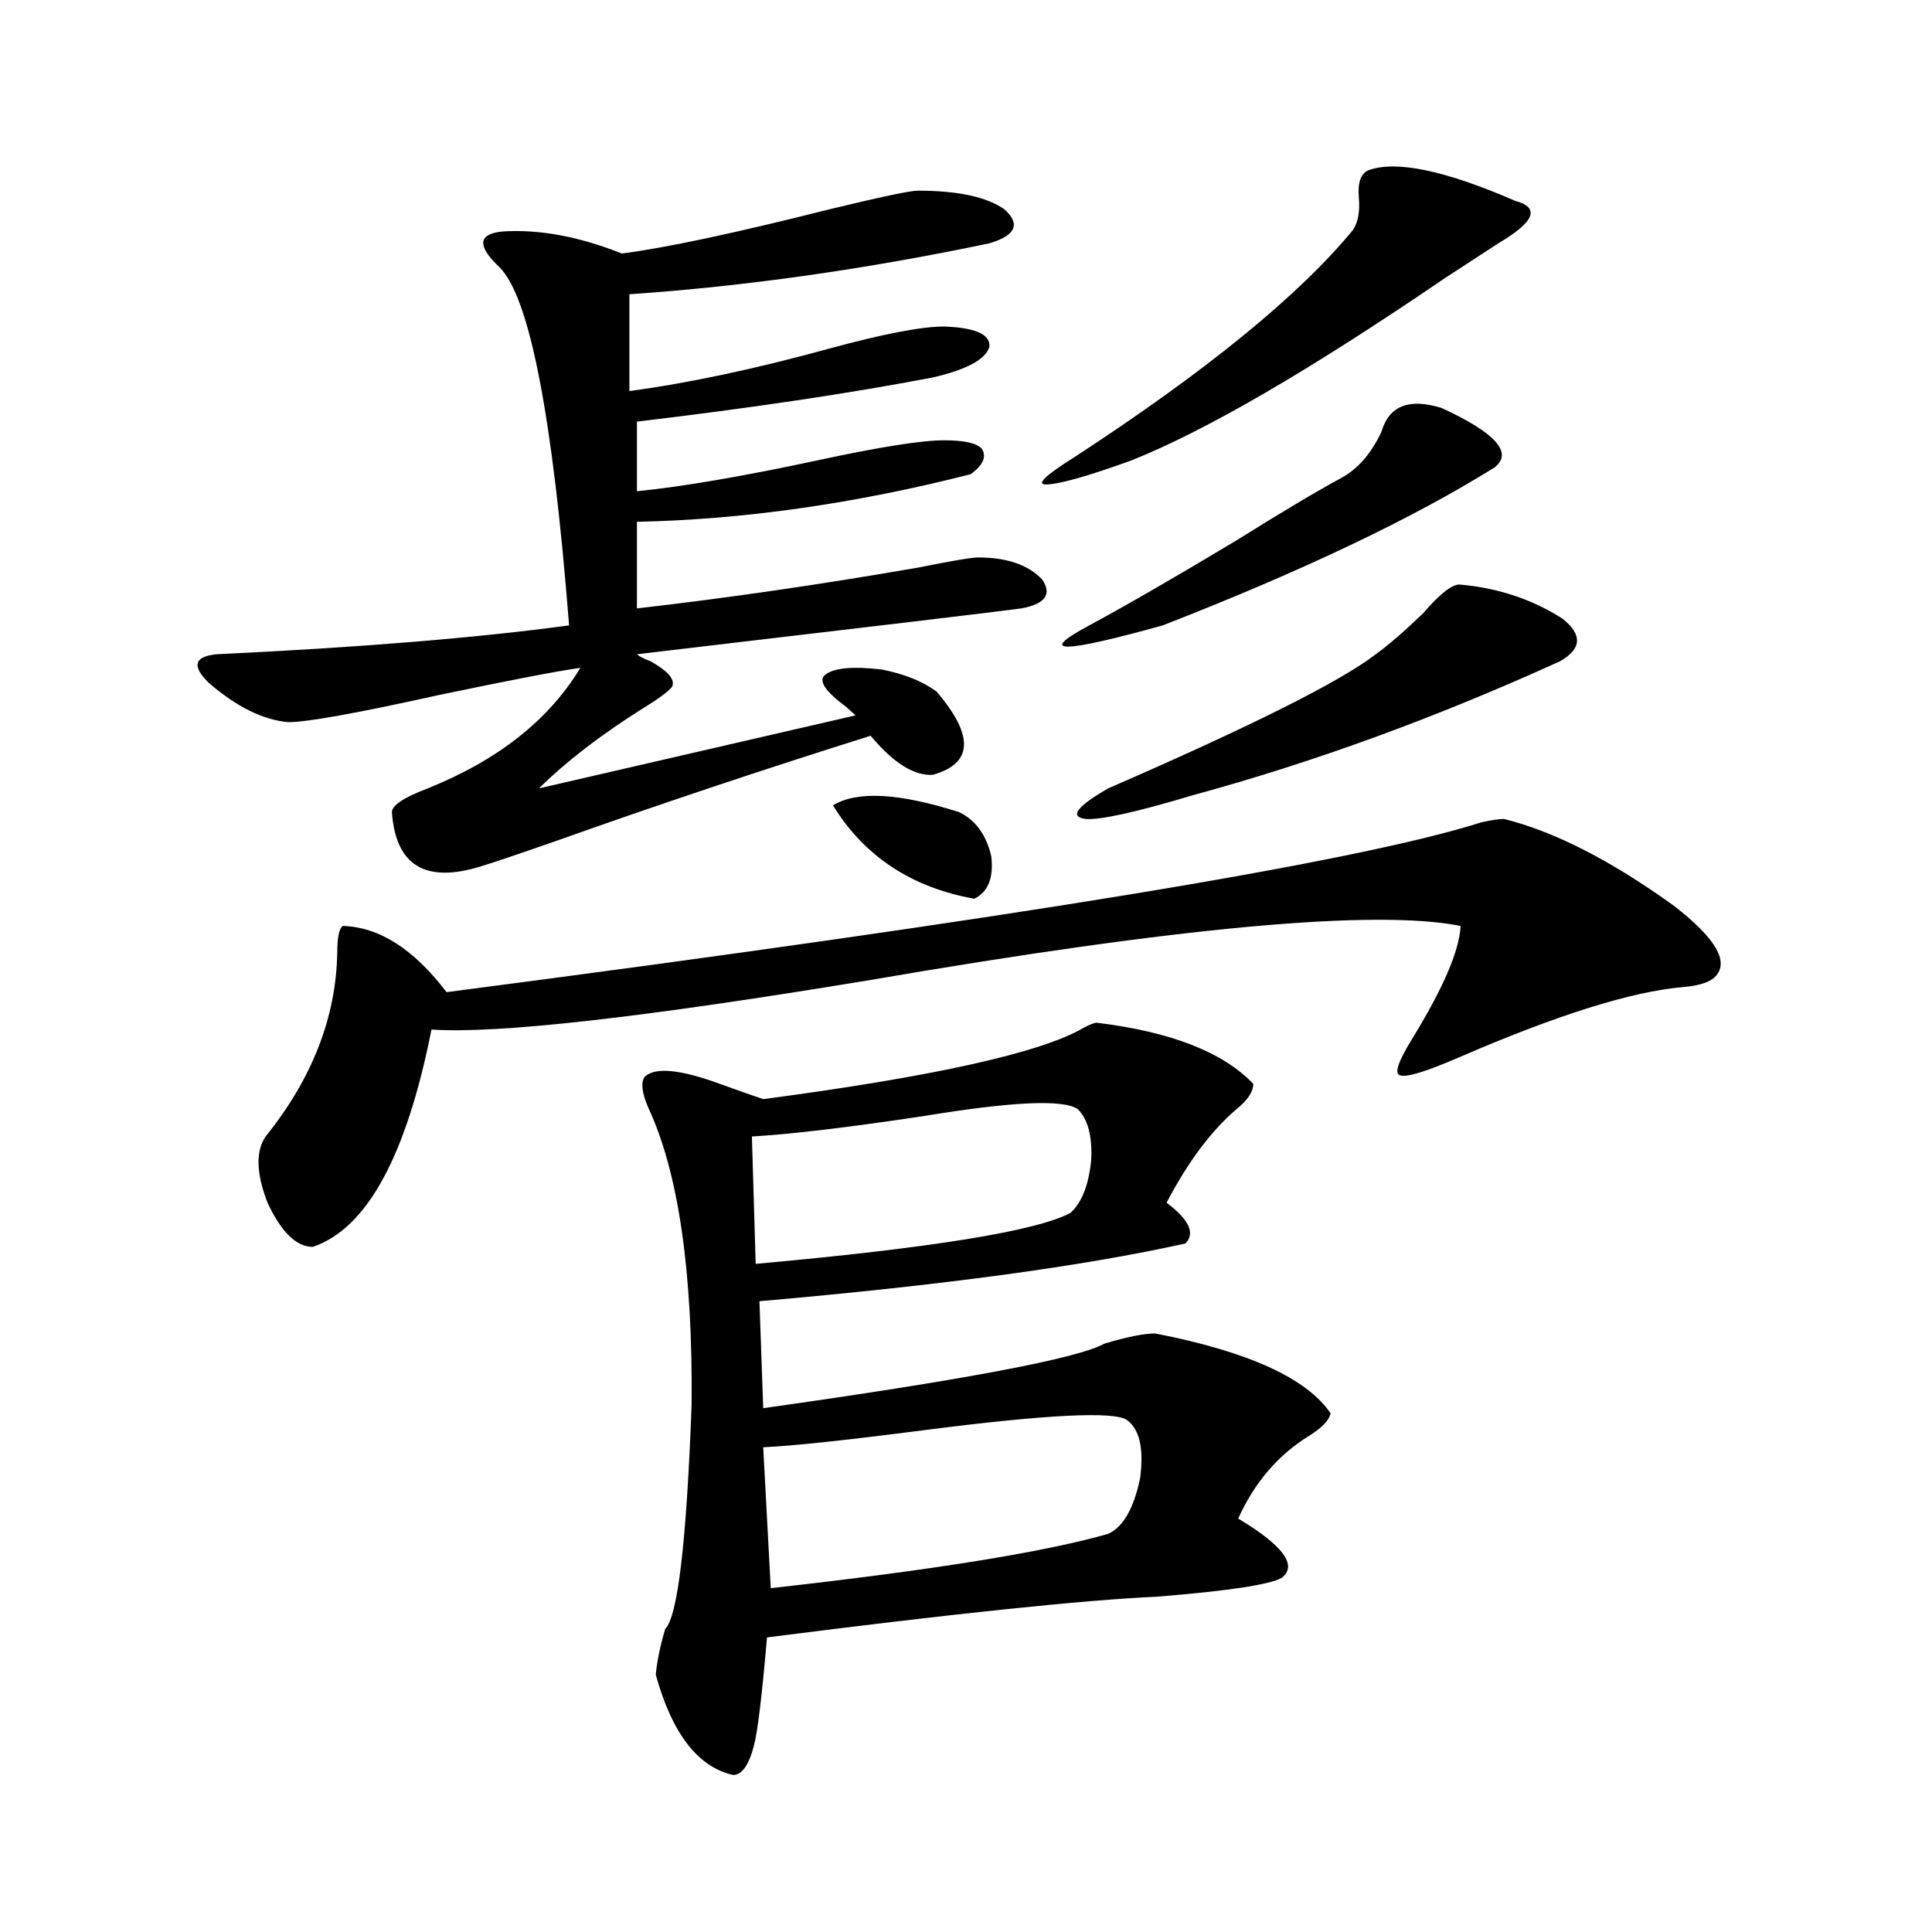 <?xml version="1.0" encoding="utf-8"?>
<!-- Generator: Adobe Illustrator 16.0.0, SVG Export Plug-In . SVG Version: 6.00 Build 0)  -->
<!DOCTYPE svg PUBLIC "-//W3C//DTD SVG 1.1//EN" "http://www.w3.org/Graphics/SVG/1.1/DTD/svg11.dtd">
<svg version="1.1" id="图层_1" xmlns="http://www.w3.org/2000/svg" xmlns:xlink="http://www.w3.org/1999/xlink" x="0px" y="0px"
	 width="1000px" height="1000px" viewBox="0 0 1000 1000" enable-background="new 0 0 1000 1000" xml:space="preserve">
<path d="M475.037,98.695c20.808,0,35.762,3.228,44.877,9.668c8.445,7.622,5.854,13.485-7.805,17.578
	c-64.389,13.485-126.506,22.274-186.337,26.367v50.098c30.563-4.093,65.029-11.426,103.412-21.973
	c27.957-7.608,47.804-11.426,59.511-11.426c16.25,0.591,24.055,4.106,23.414,10.547c-1.951,6.454-11.707,11.728-29.268,15.82
	c-42.926,8.212-93.991,15.82-153.167,22.852v36.035c23.414-2.335,54.298-7.608,92.681-15.82
	c32.515-7.031,54.633-10.547,66.34-10.547c10.396,0,16.905,1.47,19.512,4.395c2.592,4.106,0.641,8.501-5.854,13.184
	c-59.846,15.243-117.405,23.442-172.679,24.609v44.824c46.173-5.273,94.632-12.305,145.362-21.094
	c17.561-3.516,27.957-5.273,31.219-5.273c14.954,0,26.006,3.817,33.17,11.426c5.198,7.622,1.616,12.606-10.731,14.941
	c-13.018,1.758-79.357,9.668-199.02,23.73c1.296,1.181,3.567,2.349,6.829,3.516c8.445,4.696,12.348,8.789,11.707,12.305
	c0,1.758-5.213,5.864-15.609,12.305c-21.463,13.485-39.358,27.246-53.657,41.309l163.898-37.793
	c-1.311-1.167-2.927-2.637-4.878-4.395c-11.066-8.198-14.634-13.761-10.731-16.699c4.543-3.516,14.299-4.395,29.268-2.637
	c11.707,2.349,21.128,6.152,28.292,11.426c19.512,22.852,18.856,37.216-1.951,43.066c-9.756,0.591-20.487-6.152-32.194-20.215
	c-55.943,17.578-110.241,35.747-162.923,54.492c-20.167,7.031-33.17,11.426-39.023,13.184c-28.627,8.789-43.901-0.577-45.853-28.125
	c0-3.516,6.174-7.608,18.536-12.305c36.417-14.64,62.758-35.444,79.022-62.402c-12.362,1.758-36.752,6.454-73.169,14.063
	c-42.285,9.38-68.291,14.063-78.047,14.063c-13.018-1.167-26.676-7.91-40.975-20.215c-9.115-8.789-7.805-13.761,3.902-14.941
	c74.145-3.516,134.951-8.487,182.435-14.941c-8.46-108.394-20.487-170.206-36.097-185.449
	c-11.707-11.124-11.066-17.276,1.951-18.457c18.856-1.167,39.344,2.637,61.462,11.426c22.759-2.925,58.535-10.547,107.314-22.852
	C455.846,101.923,471.135,98.695,475.037,98.695z M778.444,423.891c26.006,6.454,55.273,21.396,87.803,44.824
	c22.759,17.578,29.588,30.185,20.487,37.793c-3.262,2.349-8.46,3.817-15.609,4.395c-26.676,2.349-65.044,14.364-115.119,36.035
	c-17.561,7.622-27.972,10.849-31.219,9.668c-3.262-0.577-1.311-6.729,5.854-18.457c16.25-26.367,24.71-45.991,25.365-58.887
	c-44.236-8.789-146.338,0.591-306.334,28.125c-117.07,19.336-192.525,27.837-226.336,25.488
	c-13.018,65.63-33.505,103.134-61.462,112.5c-8.46,0-16.265-7.608-23.414-22.852c-5.854-15.229-6.188-26.655-0.976-34.277
	c24.055-29.883,36.417-61.523,37.072-94.922c0-8.198,0.976-12.882,2.927-14.063c18.856,0.591,36.737,12.017,53.657,34.277
	c292.676-38.081,471.208-67.374,535.597-87.891C771.936,424.481,775.838,423.891,778.444,423.891z M567.718,529.359
	c38.368,4.696,65.364,15.243,80.974,31.641c0,4.106-2.927,8.501-8.78,13.184c-13.018,11.138-25.045,27.246-36.097,48.34
	c11.707,8.789,14.954,15.82,9.756,21.094c-52.682,11.728-126.186,21.685-220.482,29.883l1.951,55.371
	c104.053-14.64,162.923-25.776,176.581-33.398c11.707-3.516,20.487-5.273,26.341-5.273c48.124,9.38,78.367,23.153,90.729,41.309
	c-0.655,3.516-4.237,7.333-10.731,11.426c-16.265,9.97-28.627,24.321-37.072,43.066c23.414,14.063,30.884,24.321,22.438,30.762
	c-6.509,3.516-27.972,6.729-64.389,9.668c-38.383,1.758-105.698,8.789-201.946,21.094c-2.606,30.46-4.878,49.219-6.829,56.25
	c-2.606,9.956-6.188,14.941-10.731,14.941c-18.216-4.106-31.554-21.396-39.999-51.855c0.641-7.031,2.271-14.941,4.878-23.73
	c6.494-6.454,11.052-45.112,13.658-116.016c0.641-69.132-6.829-120.41-22.438-153.809c-3.262-7.608-3.902-12.882-1.951-15.82
	c5.198-5.273,18.201-4.093,39.023,3.516c9.756,3.516,17.226,6.152,22.438,7.91c88.443-11.714,143.731-24.019,165.85-36.914
	C564.136,530.238,566.407,529.359,567.718,529.359z M557.962,574.184c-7.164-5.273-33.825-4.093-79.998,3.516
	c-39.023,5.864-68.626,9.38-88.778,10.547l1.951,65.918c91.05-8.198,145.362-16.987,162.923-26.367
	c5.854-5.273,9.421-14.351,10.731-27.246C565.432,588.246,563.16,579.457,557.962,574.184z M583.327,735.023
	c-6.509-4.683-41.63-2.925-105.363,5.273c-40.975,5.273-68.626,8.212-82.925,8.789l3.902,72.949
	c83.9-9.366,142.101-18.745,174.63-28.125c7.805-3.516,13.323-13.184,16.585-29.004C592.107,749.677,589.821,739.72,583.327,735.023
	z M431.136,416.859c12.348-7.608,34.146-6.44,65.364,3.516c8.445,4.106,13.979,11.728,16.585,22.852
	c1.296,11.138-1.631,18.457-8.78,21.973C471.775,459.349,447.386,443.227,431.136,416.859z M708.202,88.148
	c14.299-5.273,39.664,0,76.096,15.82c13.003,3.516,10.076,10.849-8.78,21.973c-4.558,2.938-13.993,9.091-28.292,18.457
	c-69.602,47.461-123.579,78.813-161.947,94.043c-22.773,8.212-37.407,12.305-43.901,12.305c-5.213,0-0.335-4.683,14.634-14.063
	c68.291-44.522,116.415-83.784,144.387-117.773c2.592-4.093,3.567-9.668,2.927-16.699C702.669,94.603,704.3,89.906,708.202,88.148z
	 M746.25,211.195c27.957,12.896,37.072,23.153,27.316,30.762c-42.285,26.367-99.51,53.613-171.703,81.738
	c-52.682,14.653-65.364,14.653-38.048,0c19.512-10.547,44.877-25.187,76.096-43.945c23.414-14.64,41.615-25.488,54.633-32.52
	c8.445-4.683,15.274-12.593,20.487-23.73C718.934,210.028,729.33,205.922,746.25,211.195z M756.006,302.602
	c19.512,1.758,37.072,7.622,52.682,17.578c10.396,8.212,10.076,15.532-0.976,21.973c-64.389,29.306-127.802,52.446-190.239,69.434
	c-29.268,8.789-47.804,12.896-55.608,12.305c-8.46-1.167-4.558-6.44,11.707-15.82c74.145-32.218,120.317-55.371,138.533-69.434
	c6.494-4.683,14.634-11.714,24.39-21.094C745.595,306.996,752.104,302.024,756.006,302.602z"/>
</svg>
